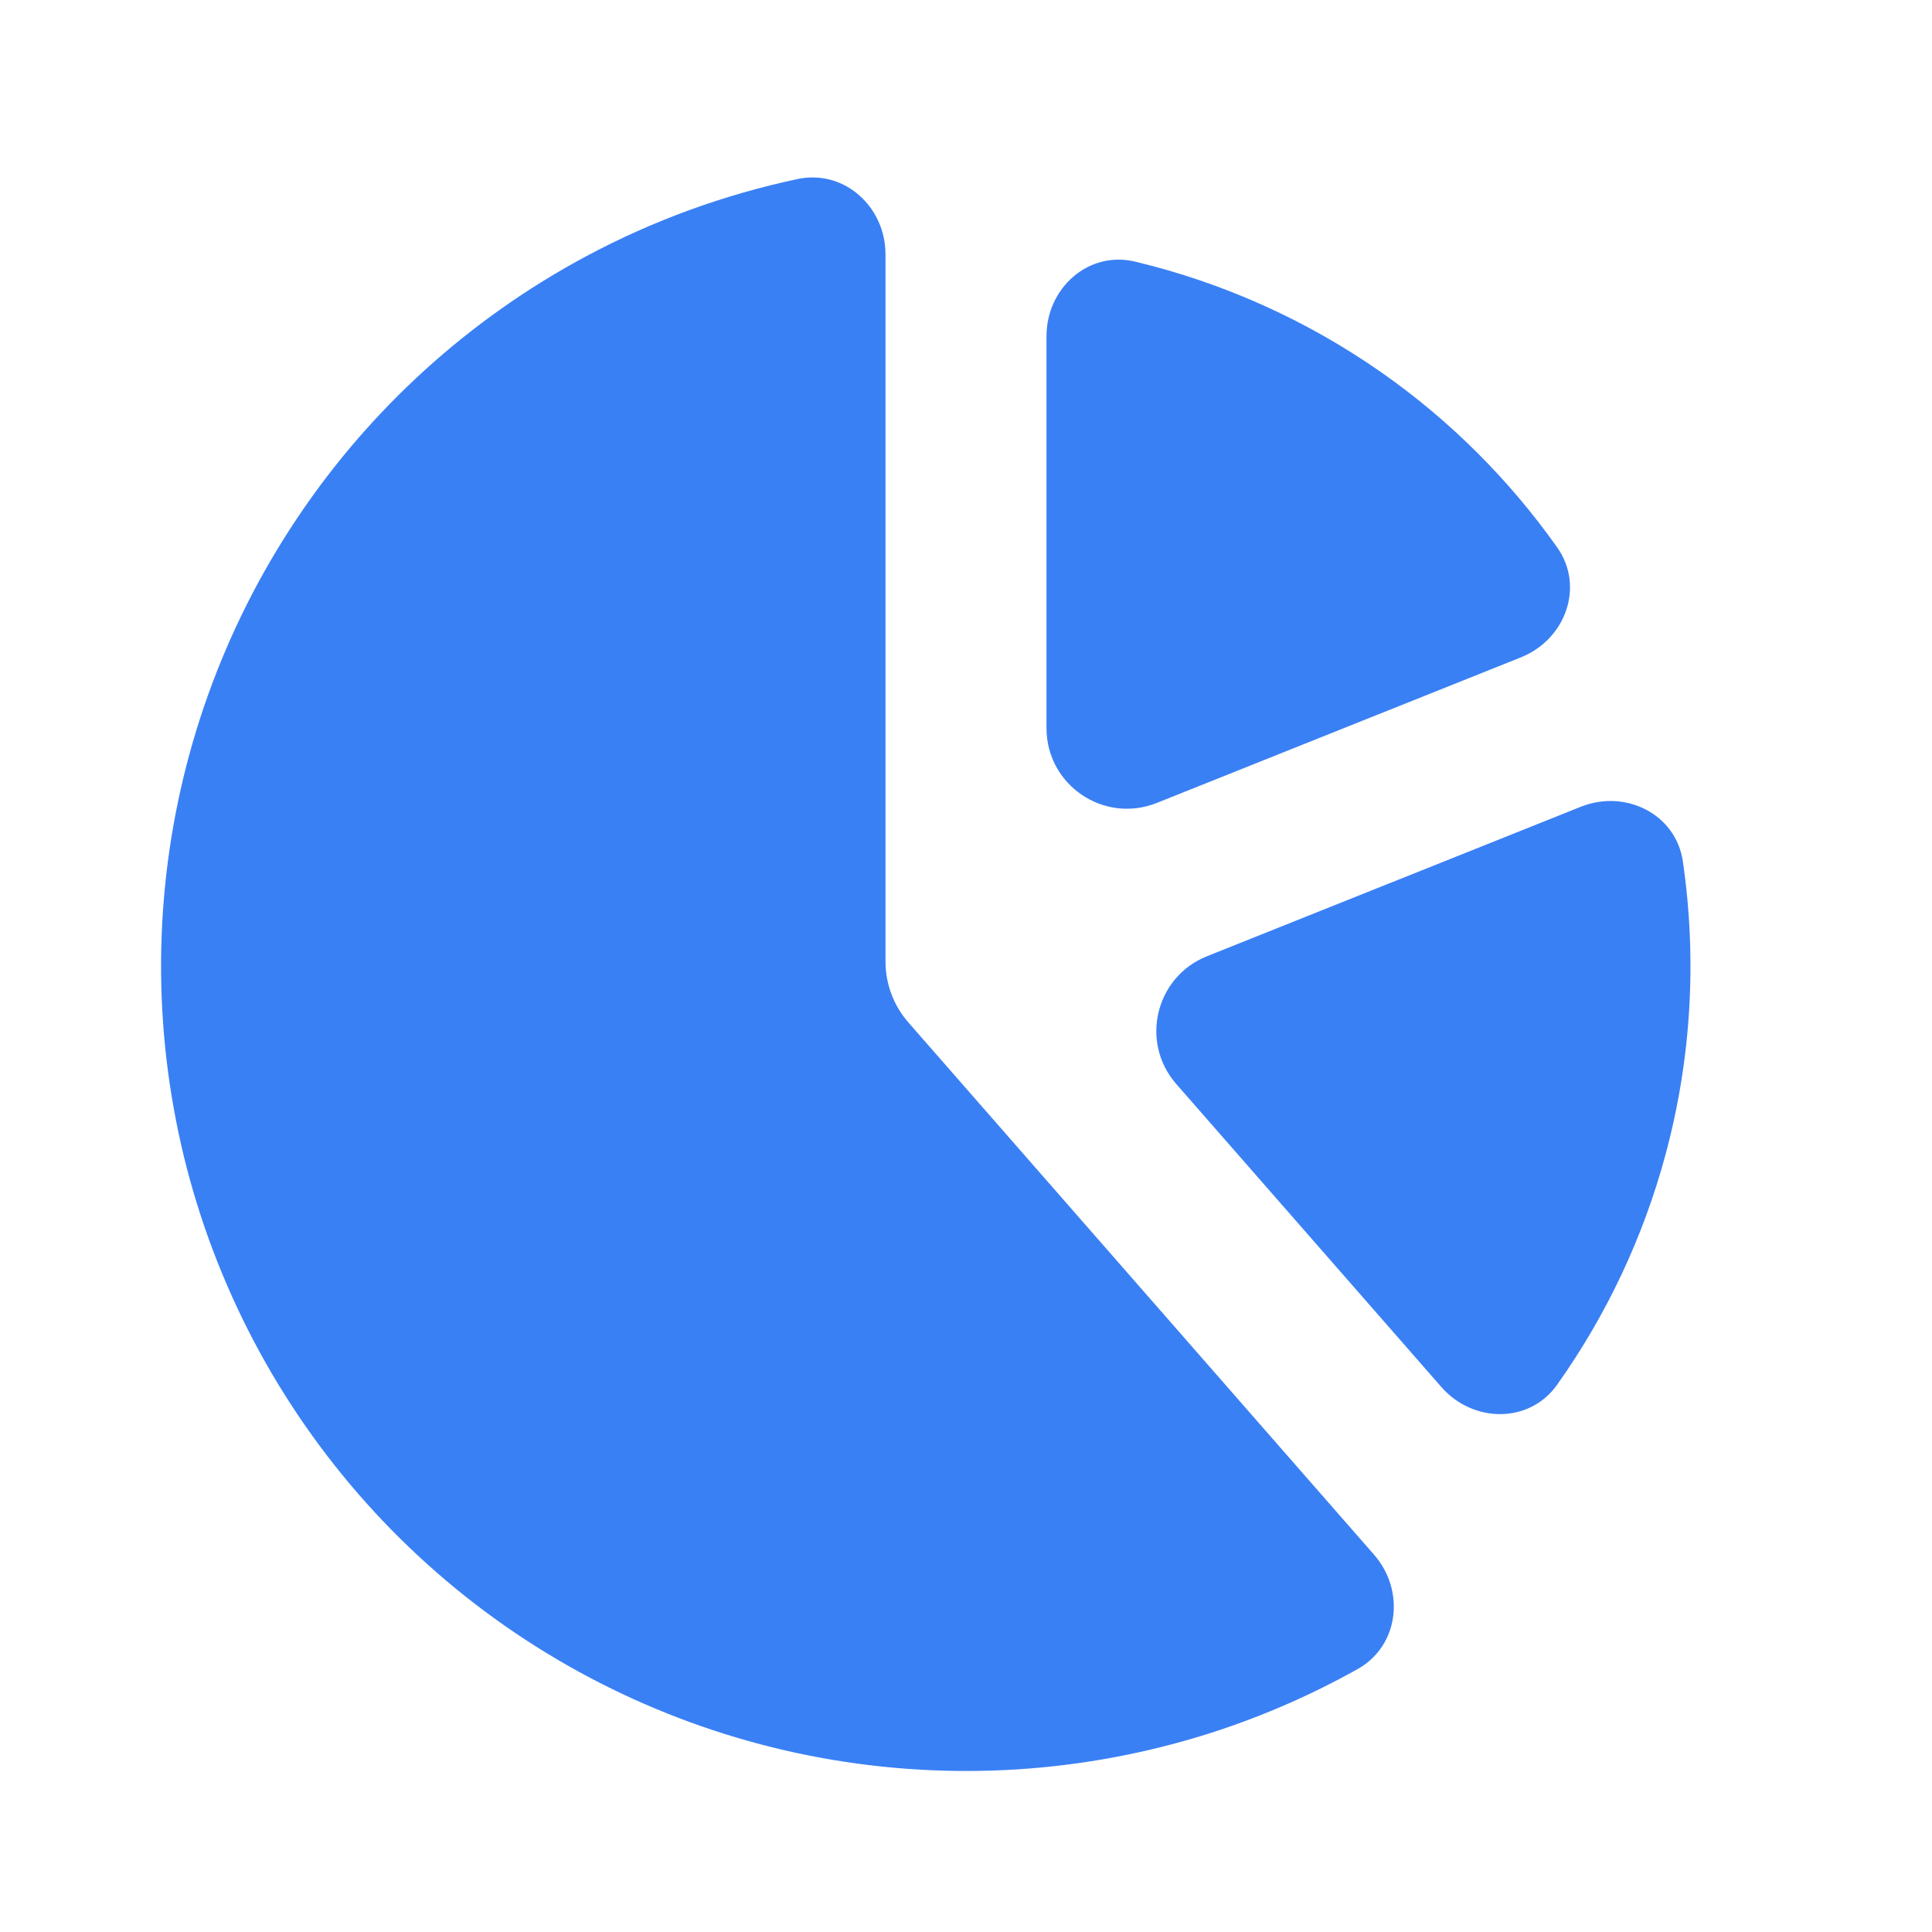 <?xml version="1.0" encoding="UTF-8"?>
<svg xmlns="http://www.w3.org/2000/svg" width="24" height="24" viewBox="0 0 24 24" fill="none">
  <path d="M19.637 10.022C20.19 9.801 20.818 10.11 20.905 10.7C21.081 11.907 21.012 13.144 20.692 14.334C20.415 15.368 19.956 16.338 19.343 17.202C18.998 17.688 18.298 17.679 17.905 17.23L14.612 13.466C14.158 12.947 14.353 12.135 14.993 11.879L19.637 10.022ZM13 4.175C13 3.579 13.521 3.111 14.101 3.25C15.193 3.511 16.233 3.977 17.163 4.628C18.015 5.225 18.75 5.961 19.344 6.8C19.688 7.287 19.447 7.944 18.893 8.166L14.371 9.974C13.714 10.237 13 9.753 13 9.046V4.175Z" fill="#3A80F5"></path>
  <path d="M11 11.944C11 12.222 11.101 12.492 11.284 12.701L17.069 19.313C17.459 19.758 17.38 20.447 16.863 20.735C16.244 21.081 15.587 21.362 14.903 21.57C13.33 22.047 11.663 22.128 10.05 21.808C8.437 21.487 6.927 20.773 5.656 19.73C4.385 18.687 3.391 17.346 2.762 15.827C2.132 14.308 1.888 12.656 2.049 11.02C2.21 9.383 2.772 7.812 3.686 6.445C4.599 5.077 5.836 3.956 7.286 3.181C8.114 2.738 8.997 2.418 9.908 2.224C10.487 2.101 11 2.568 11 3.16V11.944Z" fill="#3A80F5"></path>
</svg>
